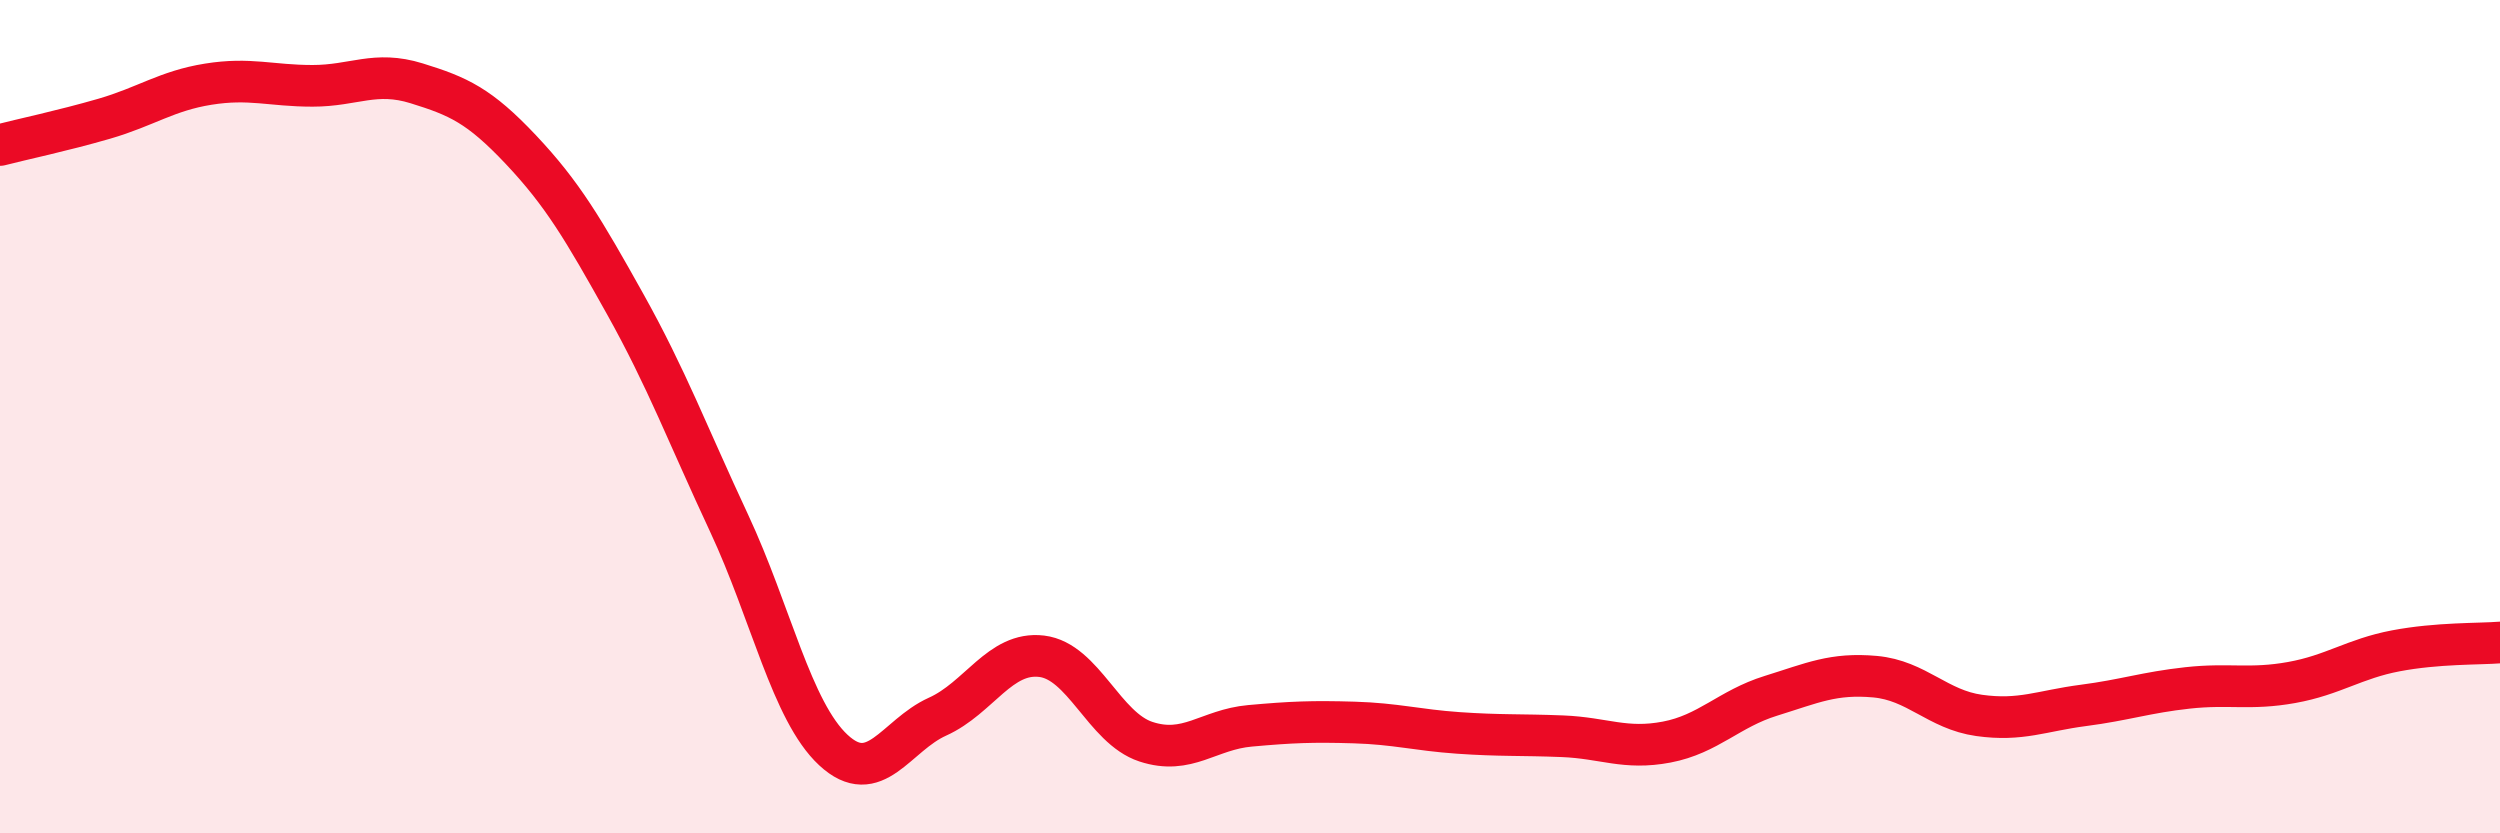
    <svg width="60" height="20" viewBox="0 0 60 20" xmlns="http://www.w3.org/2000/svg">
      <path
        d="M 0,3.48 C 0.5,3.35 1.5,3.14 2.5,2.85 C 3.5,2.56 4,2.18 5,2.02 C 6,1.86 6.5,2.06 7.5,2.06 C 8.5,2.06 9,1.69 10,2 C 11,2.31 11.5,2.53 12.5,3.59 C 13.5,4.65 14,5.5 15,7.29 C 16,9.08 16.5,10.42 17.5,12.56 C 18.5,14.7 19,17.07 20,18 C 21,18.93 21.5,17.65 22.5,17.2 C 23.5,16.75 24,15.63 25,15.75 C 26,15.87 26.5,17.47 27.5,17.8 C 28.5,18.13 29,17.51 30,17.42 C 31,17.33 31.5,17.31 32.5,17.34 C 33.5,17.37 34,17.52 35,17.59 C 36,17.66 36.5,17.63 37.5,17.67 C 38.5,17.71 39,18 40,17.81 C 41,17.62 41.5,17.01 42.5,16.7 C 43.5,16.39 44,16.15 45,16.24 C 46,16.33 46.5,17.03 47.5,17.17 C 48.5,17.31 49,17.06 50,16.93 C 51,16.8 51.5,16.62 52.5,16.51 C 53.5,16.4 54,16.56 55,16.38 C 56,16.2 56.5,15.81 57.5,15.62 C 58.5,15.43 59.5,15.46 60,15.42L60 20L0 20Z"
        fill="#EB0A25"
        opacity="0.1"
        stroke-linecap="round"
        stroke-linejoin="round"
      />
      <path
        d="M 0,3.48 C 0.5,3.35 1.5,3.14 2.5,2.85 C 3.5,2.56 4,2.18 5,2.02 C 6,1.86 6.5,2.06 7.5,2.06 C 8.5,2.06 9,1.69 10,2 C 11,2.31 11.5,2.53 12.5,3.59 C 13.5,4.65 14,5.5 15,7.29 C 16,9.08 16.5,10.42 17.5,12.56 C 18.5,14.7 19,17.07 20,18 C 21,18.93 21.5,17.65 22.5,17.2 C 23.5,16.75 24,15.63 25,15.75 C 26,15.87 26.5,17.47 27.5,17.8 C 28.5,18.13 29,17.51 30,17.42 C 31,17.33 31.5,17.31 32.5,17.34 C 33.5,17.37 34,17.52 35,17.59 C 36,17.66 36.5,17.63 37.5,17.67 C 38.5,17.71 39,18 40,17.81 C 41,17.62 41.5,17.01 42.5,16.7 C 43.5,16.39 44,16.15 45,16.24 C 46,16.33 46.5,17.03 47.5,17.17 C 48.5,17.31 49,17.06 50,16.93 C 51,16.8 51.5,16.62 52.5,16.51 C 53.5,16.4 54,16.56 55,16.38 C 56,16.2 56.5,15.81 57.5,15.62 C 58.5,15.43 59.5,15.46 60,15.42"
        stroke="#EB0A25"
        stroke-width="1"
        fill="none"
        stroke-linecap="round"
        stroke-linejoin="round"
      />
    </svg>
  